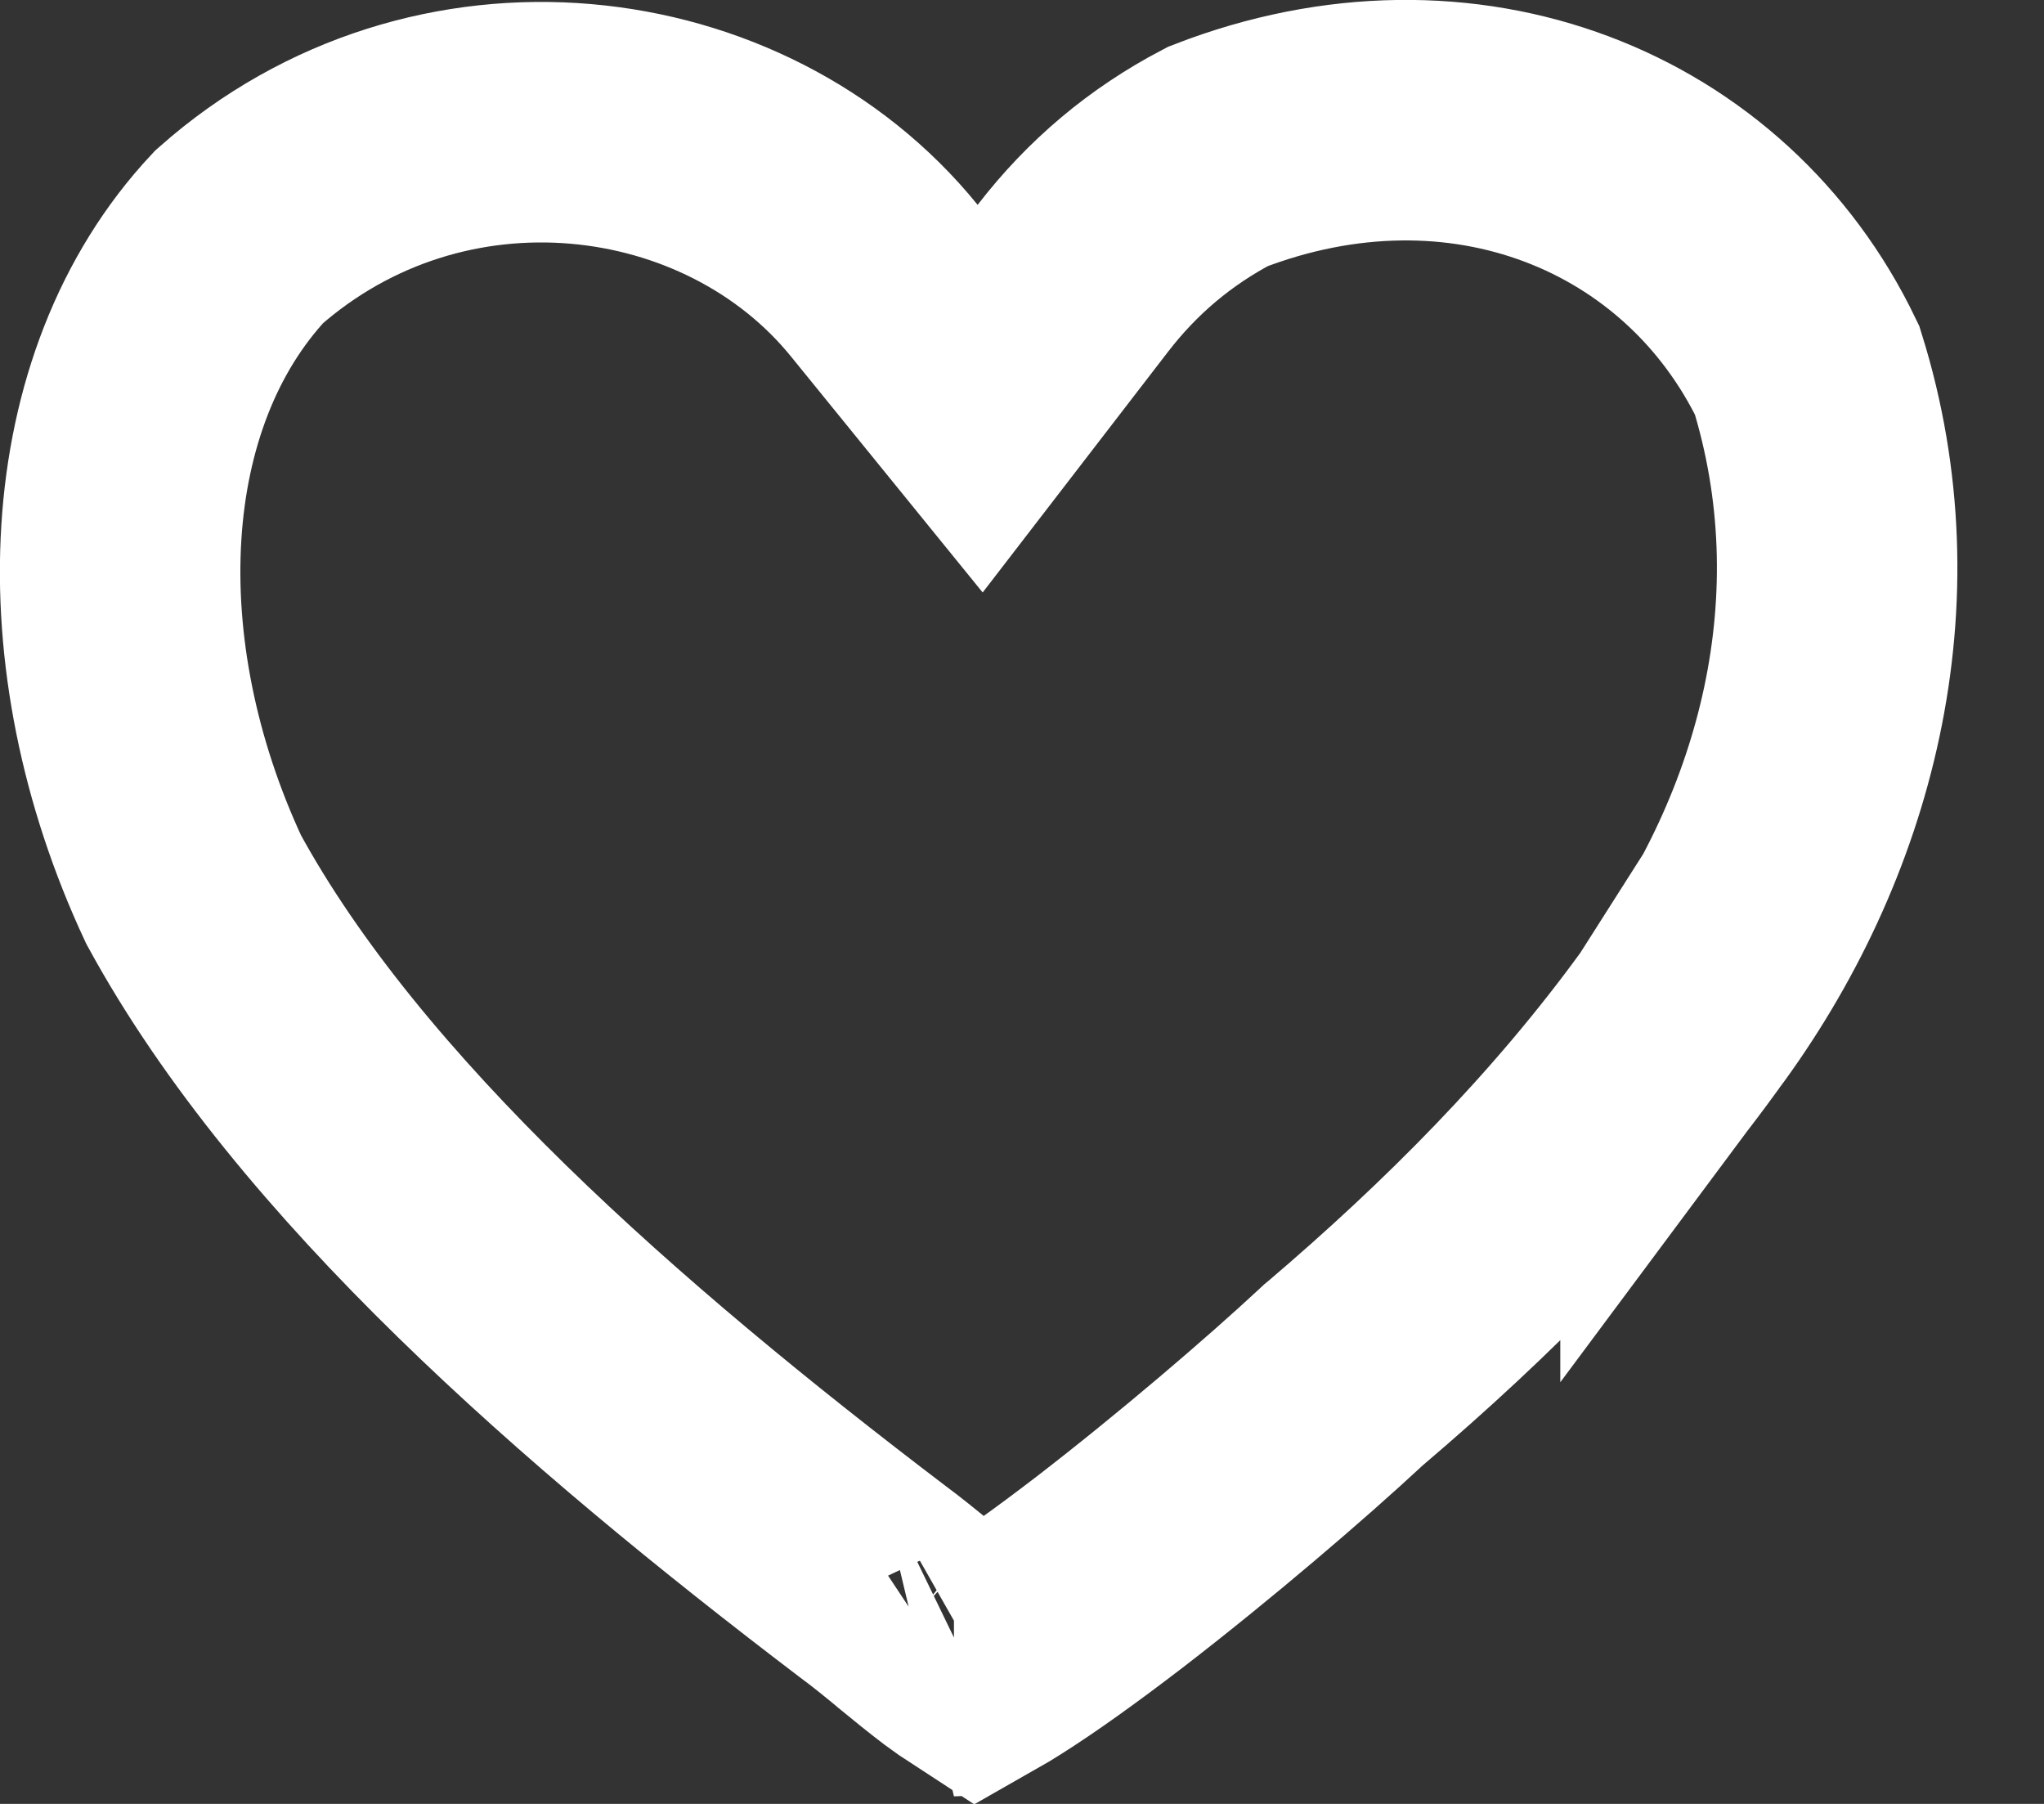 <svg width="17" height="15" viewBox="0 0 17 15" fill="none" xmlns="http://www.w3.org/2000/svg">
<rect x="0" y="0" width="17" height="15" fill="#333333" stroke="none"/>
<path d="M13.977 8.477L13.977 8.476L13.97 8.487C13.17 9.591 12.203 10.557 11.19 11.419L11.173 11.433L11.157 11.448C10.696 11.877 9.937 12.527 9.228 13.073C8.872 13.346 8.545 13.581 8.284 13.745C8.23 13.779 8.181 13.809 8.137 13.834C8.083 13.799 8.022 13.756 7.953 13.705C7.845 13.623 7.737 13.535 7.616 13.436L7.605 13.426C7.498 13.338 7.372 13.235 7.251 13.146C4.997 11.432 2.736 9.463 1.61 7.396C0.696 5.437 0.796 3.244 1.989 1.969C3.647 0.502 6.119 0.811 7.355 2.334L8.152 3.315L8.923 2.314C9.253 1.886 9.652 1.551 10.129 1.301C12.17 0.509 14.191 1.336 15.03 3.079C15.623 4.981 15.115 6.949 13.977 8.477ZM7.934 13.937C7.934 13.937 7.936 13.936 7.939 13.935C7.936 13.937 7.934 13.937 7.934 13.937Z" stroke="white" stroke-width="2"/>
</svg>

